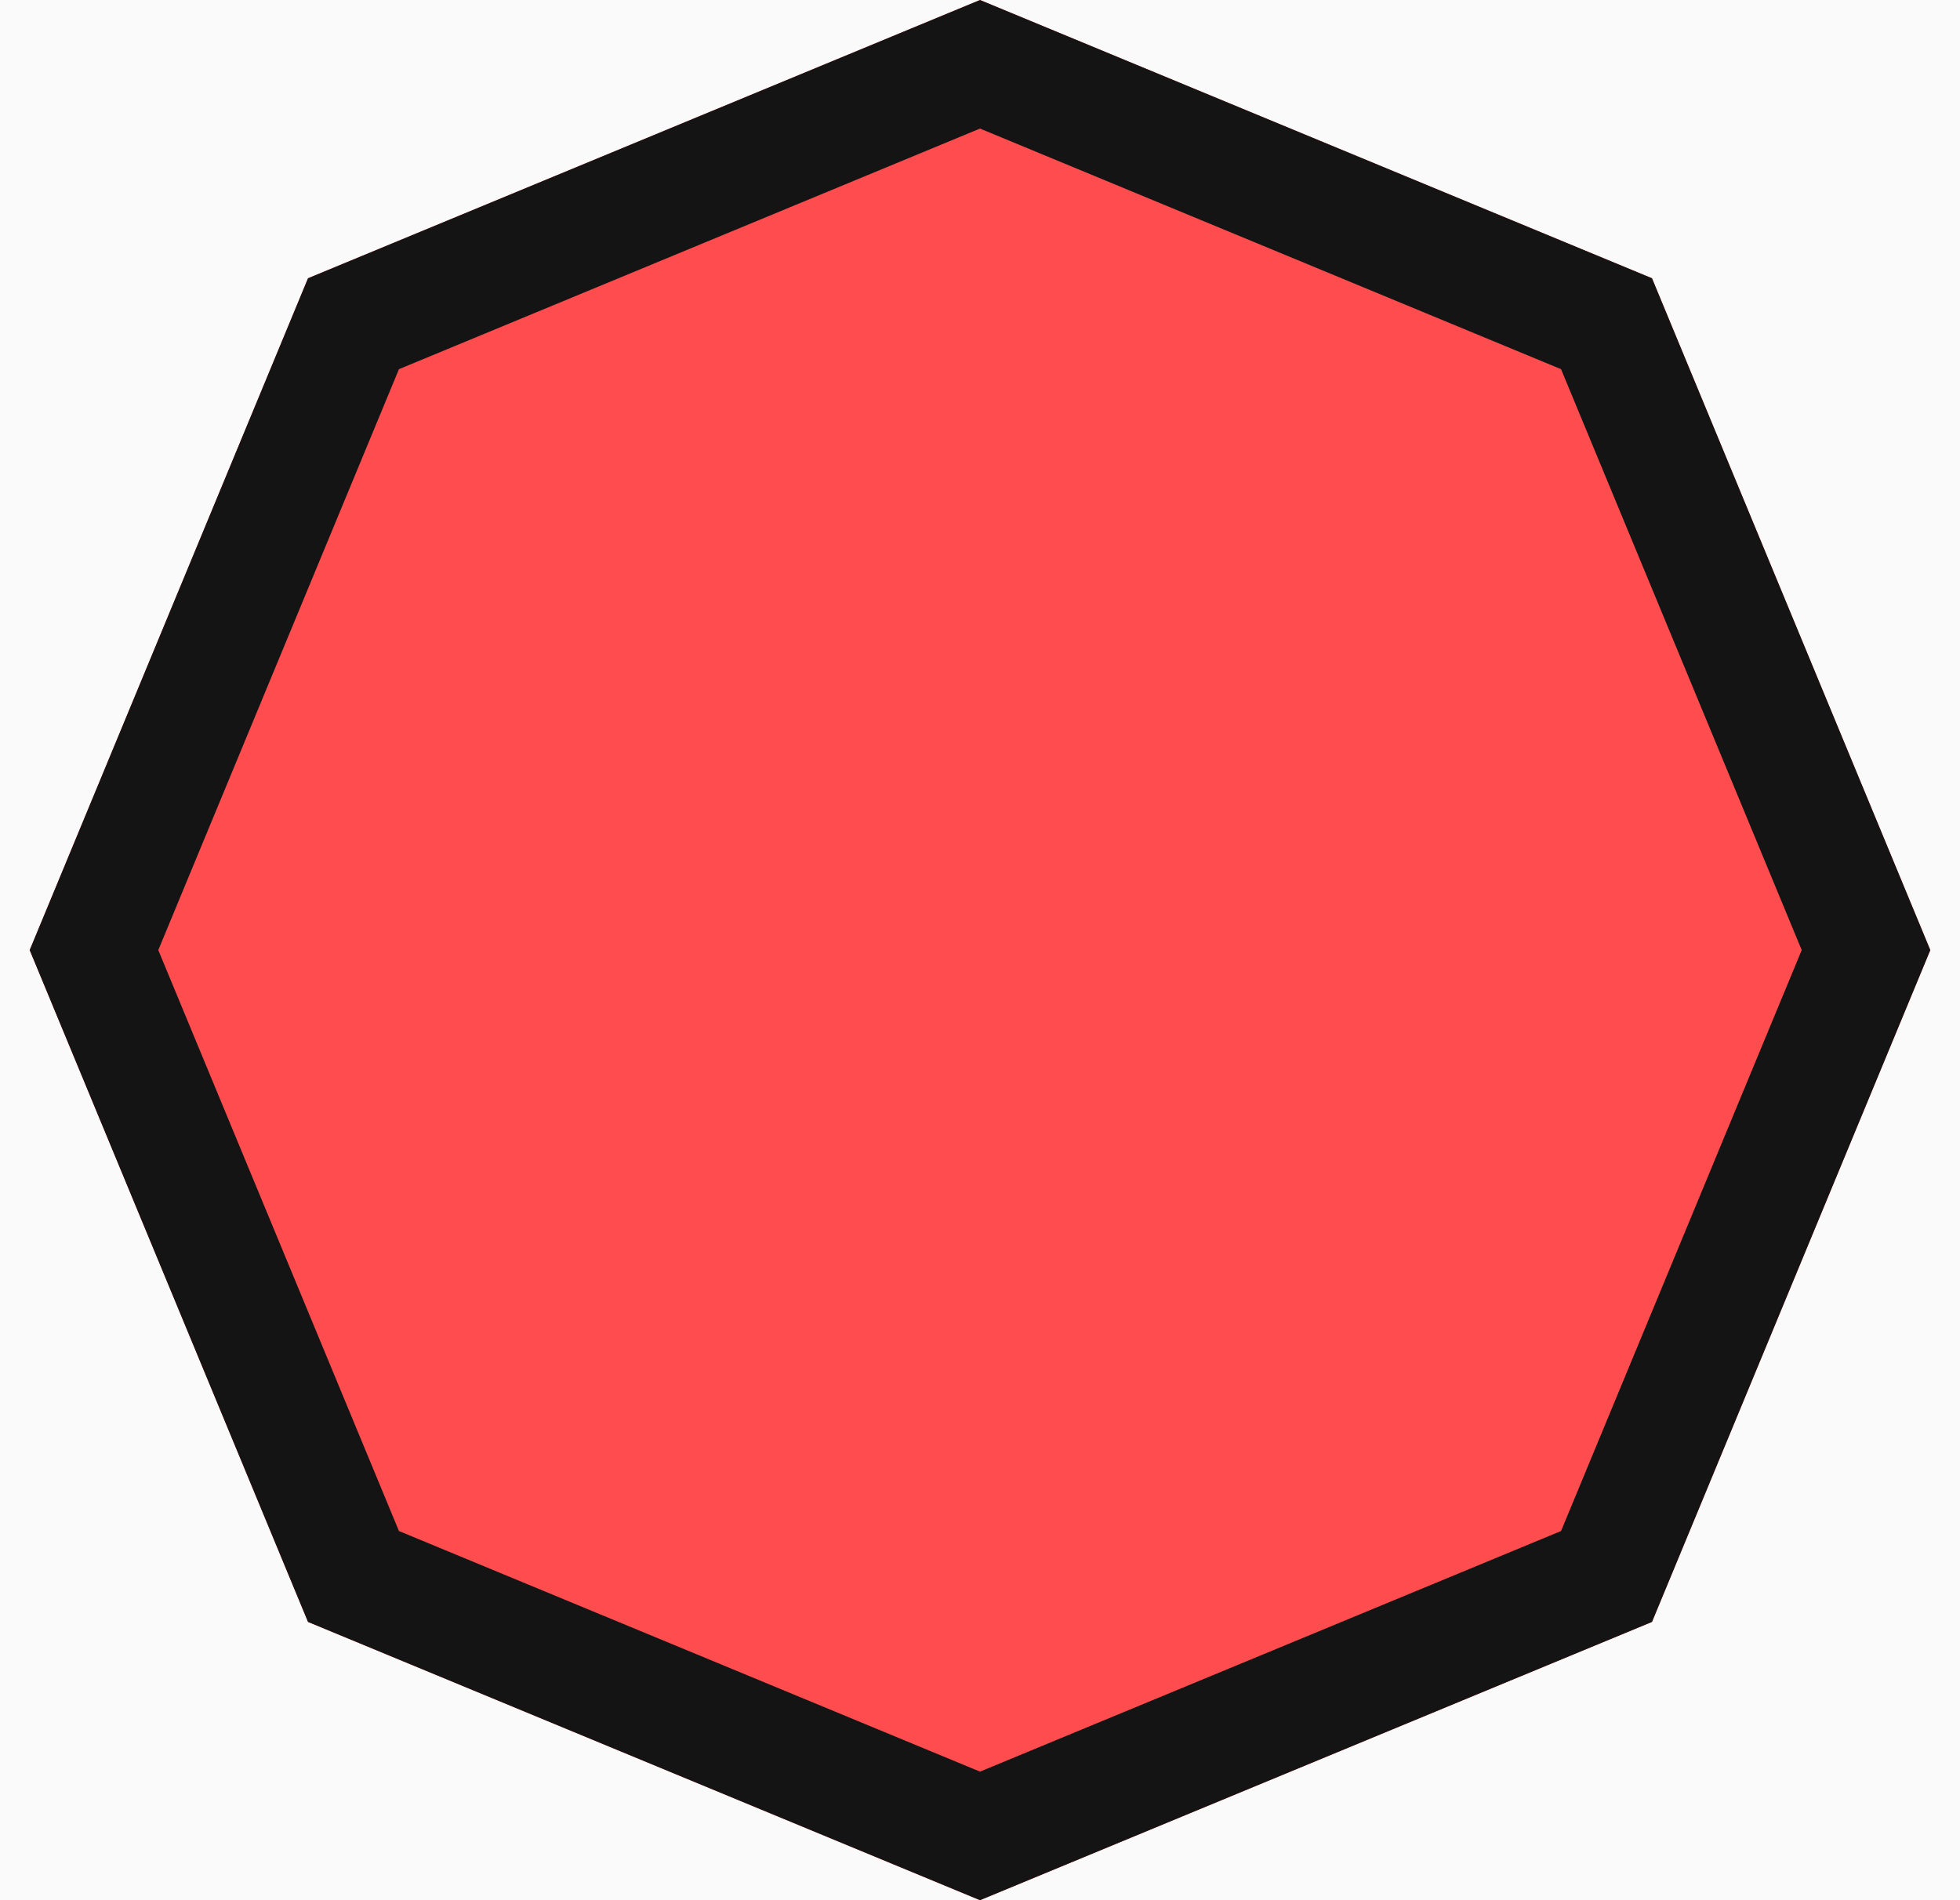 <svg width="33" height="32" viewBox="0 0 33 32" fill="none" xmlns="http://www.w3.org/2000/svg">
<rect width="33" height="32" fill="#F5F5F5"/>
<path d="M-16925 -28574C-16925 -28575.1 -16924.1 -28576 -16923 -28576H114746C114747 -28576 114748 -28575.1 114748 -28574V29896C114748 29897.1 114747 29898 114746 29898H-16923C-16924.1 29898 -16925 29897.1 -16925 29896V-28574Z" fill="#E5ECED"/>
<path d="M-16923 -28576V-28568H114746V-28576V-28584H-16923V-28576ZM114748 -28574H114740V29896H114748H114756V-28574H114748ZM114746 29898V29890H-16923V29898V29906H114746V29898ZM-16925 29896H-16917V-28574H-16925H-16933V29896H-16925ZM-16923 29898V29890C-16919.7 29890 -16917 29892.7 -16917 29896H-16925H-16933C-16933 29901.5 -16928.5 29906 -16923 29906V29898ZM114748 29896H114740C114740 29892.7 114743 29890 114746 29890V29898V29906C114752 29906 114756 29901.5 114756 29896H114748ZM114746 -28576V-28568C114743 -28568 114740 -28570.7 114740 -28574H114748H114756C114756 -28579.5 114752 -28584 114746 -28584V-28576ZM-16923 -28576V-28584C-16928.5 -28584 -16933 -28579.5 -16933 -28574H-16925H-16917C-16917 -28570.7 -16919.7 -28568 -16923 -28568V-28576Z" fill="#1D853D"/>
<path d="M-12279 -1356C-12279 -1357.1 -12278.1 -1358 -12277 -1358H47759C47760.1 -1358 47761 -1357.1 47761 -1356V20936C47761 20937.1 47760.1 20938 47759 20938H-12277C-12278.1 20938 -12279 20937.1 -12279 20936V-1356Z" fill="#F5F5F5"/>
<path d="M-12277 -1358V-1357H47759V-1358V-1359H-12277V-1358ZM47761 -1356H47760V20936H47761H47762V-1356H47761ZM47759 20938V20937H-12277V20938V20939H47759V20938ZM-12279 20936H-12278V-1356H-12279H-12280V20936H-12279ZM-12277 20938V20937C-12277.6 20937 -12278 20936.6 -12278 20936H-12279H-12280C-12280 20937.7 -12278.7 20939 -12277 20939V20938ZM47761 20936H47760C47760 20936.6 47759.6 20937 47759 20937V20938V20939C47760.7 20939 47762 20937.7 47762 20936H47761ZM47759 -1358V-1357C47759.6 -1357 47760 -1356.55 47760 -1356H47761H47762C47762 -1357.66 47760.7 -1359 47759 -1359V-1358ZM-12277 -1358V-1359C-12278.7 -1359 -12280 -1357.66 -12280 -1356H-12279H-12278C-12278 -1356.55 -12277.6 -1357 -12277 -1357V-1358Z" fill="black" fill-opacity="0.1"/>
<g clip-path="url(#clip0_2002_50497)">
<rect width="1920" height="9405" transform="translate(-516 -835)" fill="#FAFAFA"/>
<path d="M-139.5 -107C-139.5 -124.673 -125.173 -139 -107.5 -139H996.5C1014.17 -139 1028.5 -124.673 1028.5 -107V723C1028.5 740.673 1014.17 755 996.5 755H-107.5C-125.173 755 -139.5 740.673 -139.5 723V-107Z" fill="white"/>
<path d="M-107.5 -15C-107.5 -23.837 -100.337 -31 -91.5 -31H980.5C989.337 -31 996.5 -23.837 996.5 -15V91C996.5 99.837 989.337 107 980.5 107H-91.5C-100.337 107 -107.5 99.837 -107.5 91V-15Z" fill="#FAFAFA"/>
<path d="M27.814 4.686L16.5 0L5.186 4.686L0.5 16L5.186 27.314L16.5 32L27.814 27.314L32.5 16L27.814 4.686Z" fill="#FF4D4F"/>
<path fill-rule="evenodd" clip-rule="evenodd" d="M16.5 2.165L6.717 6.217L2.665 16L6.717 25.783L16.5 29.835L26.283 25.783L30.335 16L26.283 6.217L16.5 2.165ZM27.814 4.686L16.5 0L5.186 4.686L0.5 16L5.186 27.314L16.5 32L27.814 27.314L32.5 16L27.814 4.686Z" fill="#141414"/>
</g>
<defs>
<clipPath id="clip0_2002_50497">
<rect width="1920" height="9405" fill="white" transform="translate(-516 -835)"/>
</clipPath>
</defs>
</svg>
